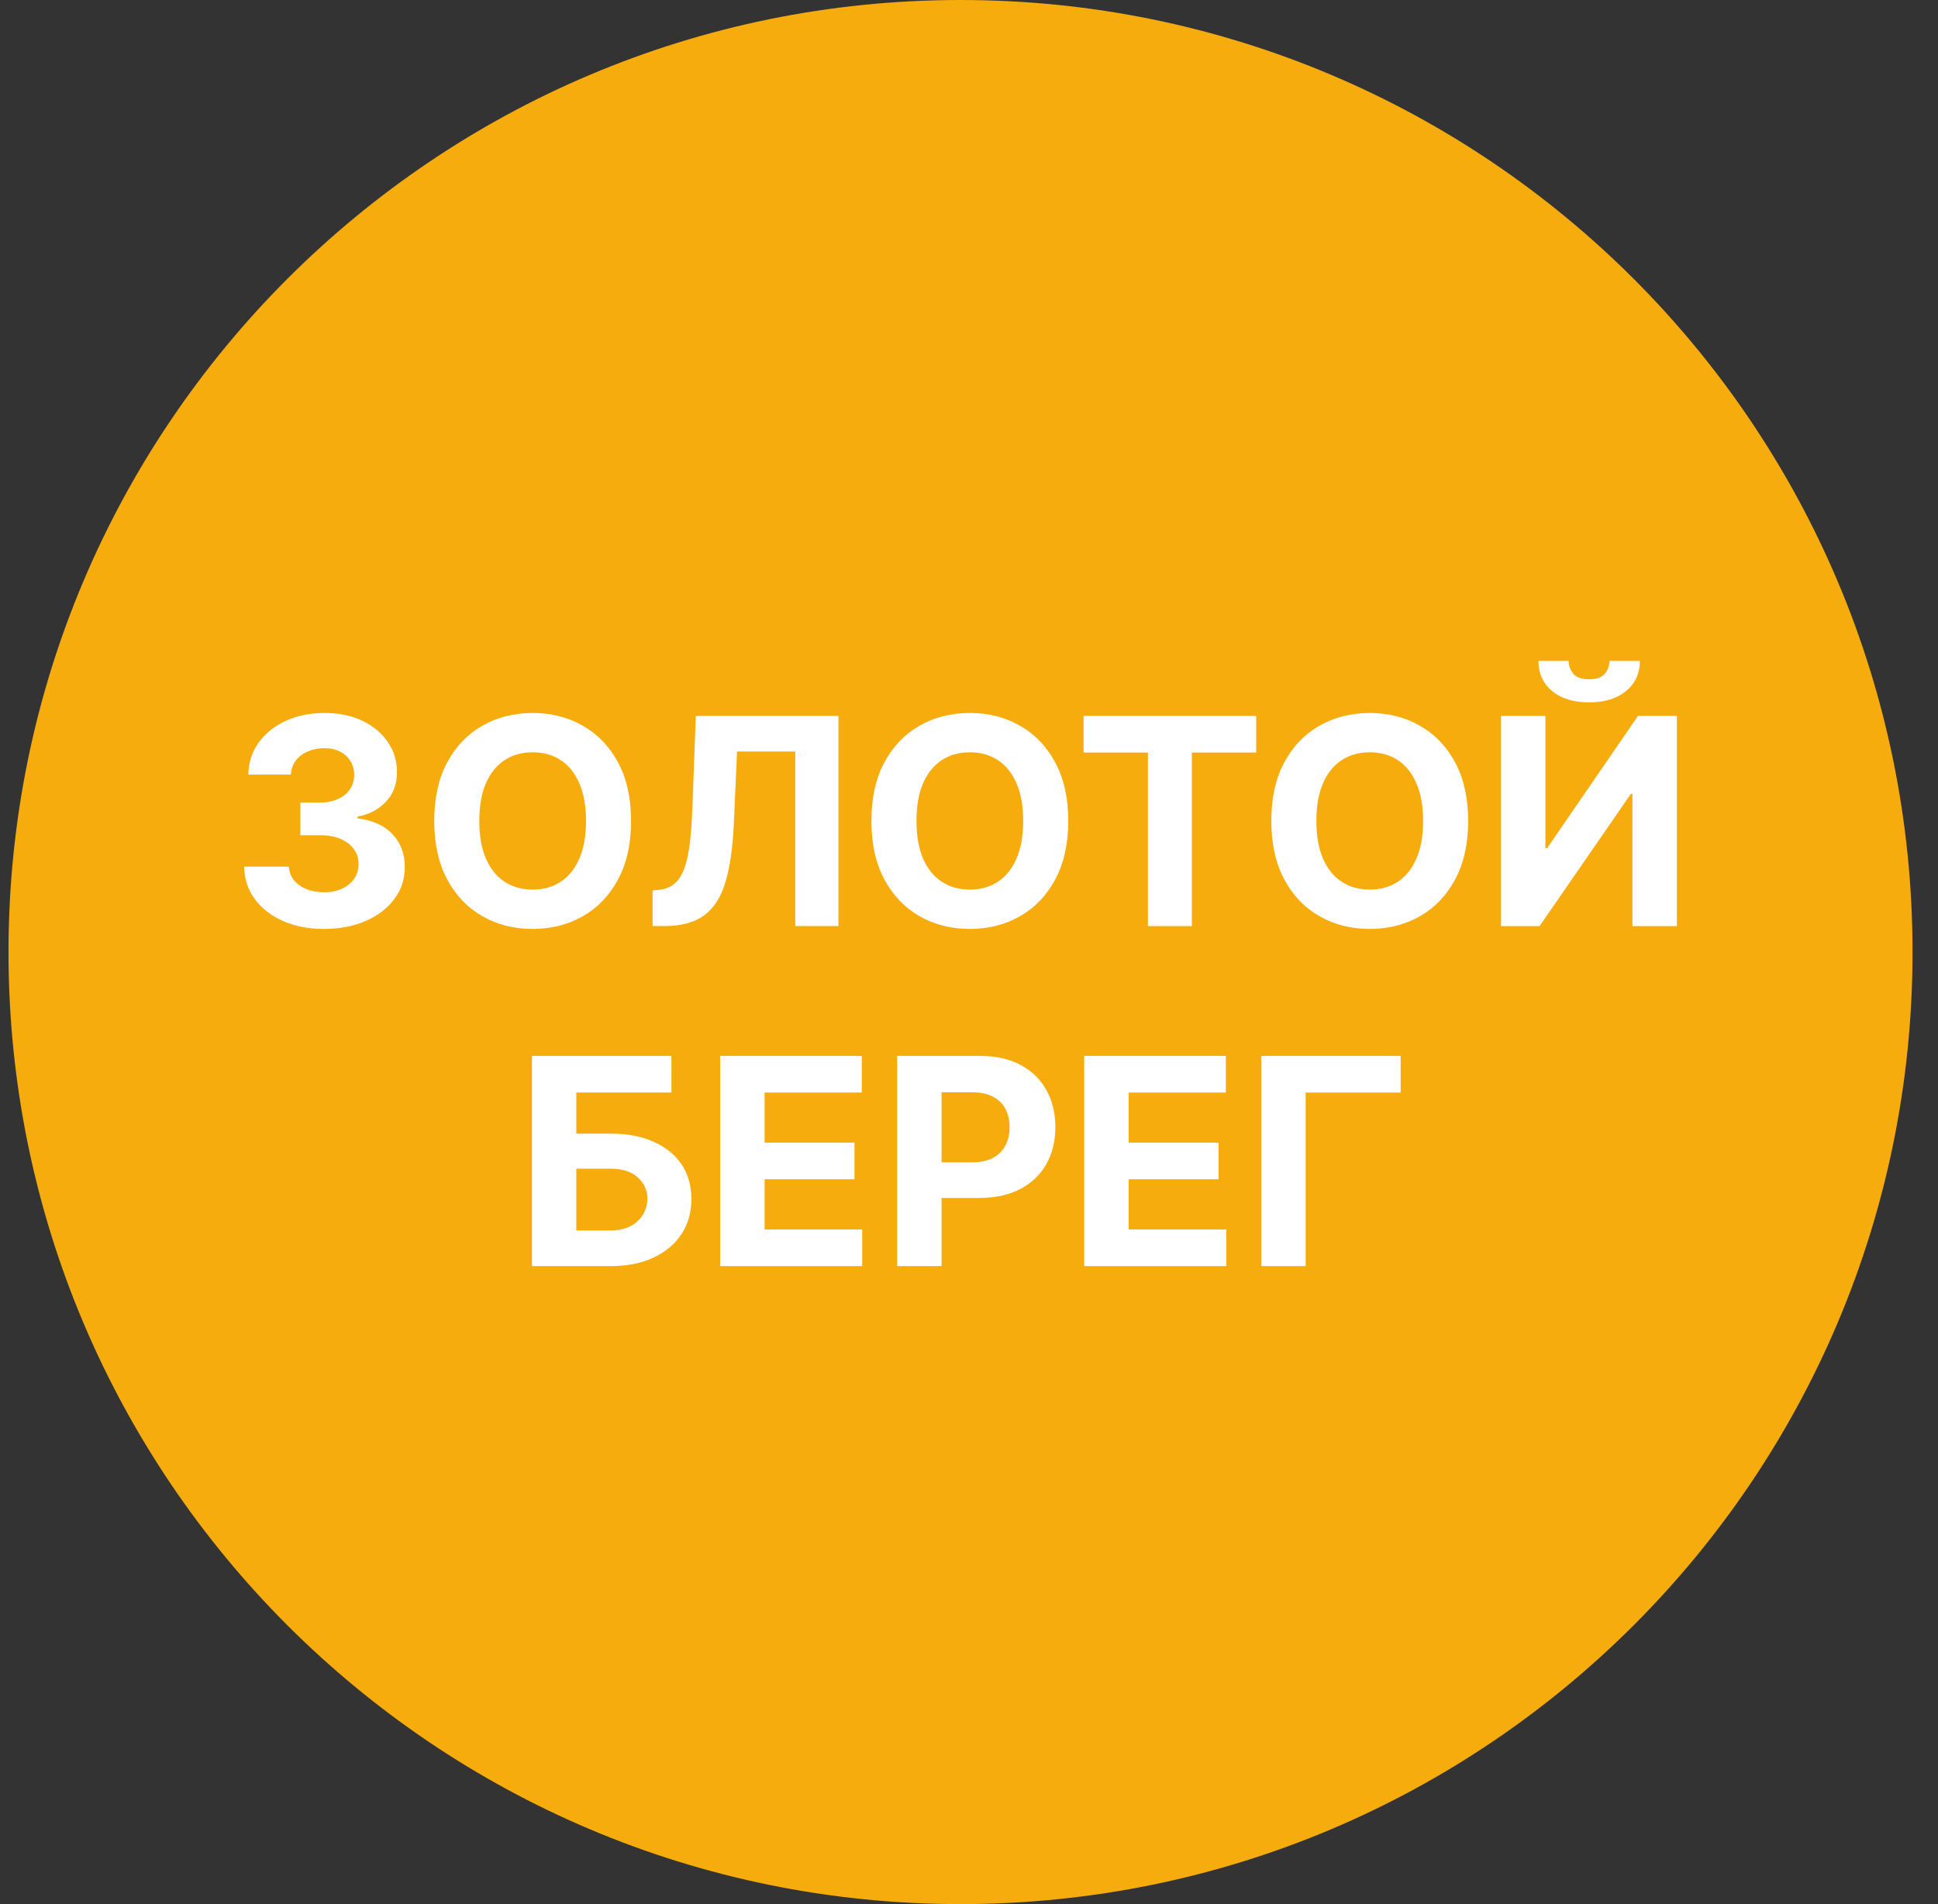 <svg width="57" height="56" viewBox="0 0 57 56" fill="none" xmlns="http://www.w3.org/2000/svg">
<rect x="0" y="0" width="57" height="56" fill="#333333" stroke="none"/>
<g clip-path="url(#clip0_4952_224)">
<path d="M56.251 28C56.251 12.536 43.715 0 28.25 0C12.787 0 0.25 12.536 0.25 28C0.25 43.464 12.787 56 28.25 56C43.715 56 56.251 43.464 56.251 28Z" fill="#F7AC0E"/>
<path d="M41.196 31.055V32.132H38.401V37.236H37.094V31.055H41.196Z" fill="white"/>
<path d="M31.889 37.236V31.055H36.055V32.132H33.196V33.605H35.84V34.683H33.196V36.159H36.067V37.236H31.889Z" fill="white"/>
<path d="M26.386 37.236V31.055H28.825C29.294 31.055 29.693 31.144 30.023 31.323C30.353 31.5 30.605 31.747 30.778 32.063C30.953 32.377 31.04 32.739 31.04 33.15C31.04 33.56 30.952 33.922 30.775 34.236C30.598 34.55 30.341 34.795 30.005 34.97C29.671 35.145 29.266 35.232 28.791 35.232H27.237V34.185H28.58C28.832 34.185 29.039 34.142 29.202 34.055C29.367 33.967 29.49 33.845 29.57 33.69C29.653 33.533 29.694 33.353 29.694 33.15C29.694 32.944 29.653 32.765 29.57 32.612C29.49 32.457 29.367 32.337 29.202 32.253C29.037 32.166 28.828 32.123 28.574 32.123H27.693V37.236H26.386Z" fill="white"/>
<path d="M21.181 37.236V31.055H25.347V32.132H22.488V33.605H25.132V34.683H22.488V36.159H25.359V37.236H21.181Z" fill="white"/>
<path d="M15.645 37.236V31.055H19.747V32.132H16.951V33.34H17.957C18.446 33.34 18.867 33.419 19.221 33.578C19.578 33.735 19.852 33.957 20.046 34.245C20.239 34.533 20.335 34.872 20.335 35.262C20.335 35.651 20.239 35.994 20.046 36.292C19.852 36.587 19.578 36.819 19.221 36.986C18.867 37.153 18.446 37.236 17.957 37.236H15.645ZM16.951 36.186H17.957C18.19 36.186 18.387 36.144 18.548 36.059C18.709 35.973 18.831 35.859 18.913 35.718C18.998 35.575 19.04 35.419 19.04 35.25C19.04 35.005 18.947 34.798 18.76 34.629C18.575 34.458 18.307 34.372 17.957 34.372H16.951V36.186Z" fill="white"/>
<path d="M44.149 21.055H45.453V24.943H45.505L48.176 21.055H49.32V27.237H48.013V23.346H47.968L45.281 27.237H44.149V21.055ZM47.337 19.438H48.233C48.231 19.804 48.096 20.099 47.826 20.322C47.558 20.545 47.196 20.657 46.739 20.657C46.281 20.657 45.917 20.545 45.65 20.322C45.382 20.099 45.248 19.804 45.248 19.438H46.139C46.137 19.576 46.181 19.701 46.271 19.812C46.364 19.922 46.52 19.978 46.739 19.978C46.953 19.978 47.105 19.924 47.198 19.815C47.291 19.706 47.337 19.58 47.337 19.438Z" fill="white"/>
<path d="M43.181 24.144C43.181 24.818 43.053 25.392 42.798 25.865C42.544 26.338 42.198 26.699 41.76 26.948C41.323 27.196 40.832 27.32 40.287 27.32C39.737 27.32 39.244 27.195 38.807 26.945C38.371 26.696 38.026 26.335 37.772 25.862C37.519 25.389 37.392 24.816 37.392 24.144C37.392 23.47 37.519 22.896 37.772 22.424C38.026 21.951 38.371 21.591 38.807 21.343C39.244 21.093 39.737 20.969 40.287 20.969C40.832 20.969 41.323 21.093 41.76 21.343C42.198 21.591 42.544 21.951 42.798 22.424C43.053 22.896 43.181 23.47 43.181 24.144ZM41.856 24.144C41.856 23.707 41.791 23.339 41.66 23.039C41.531 22.74 41.349 22.512 41.114 22.357C40.878 22.202 40.602 22.125 40.287 22.125C39.971 22.125 39.695 22.202 39.459 22.357C39.224 22.512 39.041 22.74 38.91 23.039C38.781 23.339 38.717 23.707 38.717 24.144C38.717 24.581 38.781 24.949 38.91 25.249C39.041 25.549 39.224 25.776 39.459 25.931C39.695 26.086 39.971 26.163 40.287 26.163C40.602 26.163 40.878 26.086 41.114 25.931C41.349 25.776 41.531 25.549 41.66 25.249C41.791 24.949 41.856 24.581 41.856 24.144Z" fill="white"/>
<path d="M31.87 22.132V21.055H36.947V22.132H35.054V27.236H33.762V22.132H31.87Z" fill="white"/>
<path d="M31.419 24.144C31.419 24.818 31.291 25.392 31.036 25.865C30.782 26.338 30.436 26.699 29.997 26.948C29.561 27.196 29.07 27.32 28.524 27.32C27.975 27.32 27.482 27.195 27.045 26.945C26.609 26.696 26.264 26.335 26.01 25.862C25.756 25.389 25.63 24.816 25.63 24.144C25.63 23.47 25.756 22.896 26.01 22.424C26.264 21.951 26.609 21.591 27.045 21.343C27.482 21.093 27.975 20.969 28.524 20.969C29.07 20.969 29.561 21.093 29.997 21.343C30.436 21.591 30.782 21.951 31.036 22.424C31.291 22.896 31.419 23.47 31.419 24.144ZM30.094 24.144C30.094 23.707 30.029 23.339 29.898 23.039C29.769 22.74 29.587 22.512 29.351 22.357C29.116 22.202 28.84 22.125 28.524 22.125C28.208 22.125 27.933 22.202 27.697 22.357C27.462 22.512 27.279 22.74 27.148 23.039C27.019 23.339 26.955 23.707 26.955 24.144C26.955 24.581 27.019 24.949 27.148 25.249C27.279 25.549 27.462 25.776 27.697 25.931C27.933 26.086 28.208 26.163 28.524 26.163C28.84 26.163 29.116 26.086 29.351 25.931C29.587 25.776 29.769 25.549 29.898 25.249C30.029 24.949 30.094 24.581 30.094 24.144Z" fill="white"/>
<path d="M19.194 27.236V26.186L19.369 26.171C19.595 26.153 19.777 26.067 19.916 25.914C20.055 25.759 20.158 25.513 20.227 25.175C20.297 24.835 20.342 24.378 20.363 23.805L20.465 21.055H24.661V27.236H23.39V22.102H21.678L21.582 24.254C21.55 24.947 21.467 25.512 21.334 25.951C21.204 26.389 20.994 26.713 20.707 26.923C20.421 27.132 20.029 27.236 19.532 27.236H19.194Z" fill="white"/>
<path d="M18.561 24.144C18.561 24.818 18.433 25.392 18.178 25.865C17.924 26.338 17.578 26.699 17.139 26.948C16.703 27.196 16.212 27.32 15.666 27.32C15.117 27.32 14.624 27.195 14.187 26.945C13.751 26.696 13.406 26.335 13.152 25.862C12.899 25.389 12.772 24.816 12.772 24.144C12.772 23.47 12.899 22.896 13.152 22.424C13.406 21.951 13.751 21.591 14.187 21.343C14.624 21.093 15.117 20.969 15.666 20.969C16.212 20.969 16.703 21.093 17.139 21.343C17.578 21.591 17.924 21.951 18.178 22.424C18.433 22.896 18.561 23.47 18.561 24.144ZM17.236 24.144C17.236 23.707 17.171 23.339 17.04 23.039C16.911 22.74 16.729 22.512 16.494 22.357C16.258 22.202 15.982 22.125 15.666 22.125C15.351 22.125 15.075 22.202 14.839 22.357C14.604 22.512 14.421 22.74 14.29 23.039C14.161 23.339 14.097 23.707 14.097 24.144C14.097 24.581 14.161 24.949 14.29 25.249C14.421 25.549 14.604 25.776 14.839 25.931C15.075 26.086 15.351 26.163 15.666 26.163C15.982 26.163 16.258 26.086 16.494 25.931C16.729 25.776 16.911 25.549 17.04 25.249C17.171 24.949 17.236 24.581 17.236 24.144Z" fill="white"/>
<path d="M9.526 27.32C9.075 27.32 8.674 27.242 8.322 27.087C7.972 26.93 7.695 26.715 7.492 26.441C7.29 26.166 7.187 25.848 7.181 25.487H8.497C8.505 25.638 8.554 25.771 8.645 25.886C8.737 25.998 8.86 26.086 9.013 26.148C9.166 26.211 9.338 26.242 9.529 26.242C9.728 26.242 9.904 26.207 10.057 26.136C10.21 26.066 10.33 25.968 10.417 25.844C10.503 25.719 10.546 25.575 10.546 25.412C10.546 25.247 10.5 25.101 10.408 24.974C10.317 24.846 10.186 24.745 10.015 24.672C9.846 24.6 9.645 24.564 9.411 24.564H8.835V23.604H9.411C9.609 23.604 9.783 23.57 9.934 23.501C10.087 23.433 10.205 23.338 10.29 23.218C10.374 23.095 10.417 22.952 10.417 22.789C10.417 22.634 10.379 22.498 10.305 22.381C10.232 22.263 10.13 22.17 9.997 22.104C9.866 22.037 9.713 22.004 9.538 22.004C9.361 22.004 9.199 22.036 9.052 22.101C8.905 22.163 8.788 22.253 8.699 22.369C8.611 22.486 8.563 22.623 8.557 22.78H7.305C7.311 22.424 7.412 22.11 7.609 21.838C7.807 21.566 8.072 21.354 8.406 21.201C8.742 21.046 9.122 20.969 9.544 20.969C9.971 20.969 10.344 21.046 10.664 21.201C10.984 21.356 11.233 21.565 11.41 21.829C11.589 22.091 11.677 22.384 11.675 22.71C11.677 23.056 11.57 23.345 11.352 23.577C11.137 23.808 10.856 23.955 10.51 24.017V24.066C10.965 24.124 11.311 24.282 11.549 24.54C11.788 24.795 11.907 25.115 11.905 25.5C11.907 25.852 11.805 26.165 11.6 26.438C11.397 26.712 11.116 26.927 10.758 27.084C10.399 27.241 9.989 27.32 9.526 27.32Z" fill="white"/>
</g>
<defs>
<clipPath id="clip0_4952_224">
<rect width="56" height="56" fill="white" transform="translate(0.25)"/>
</clipPath>
</defs>
</svg>
